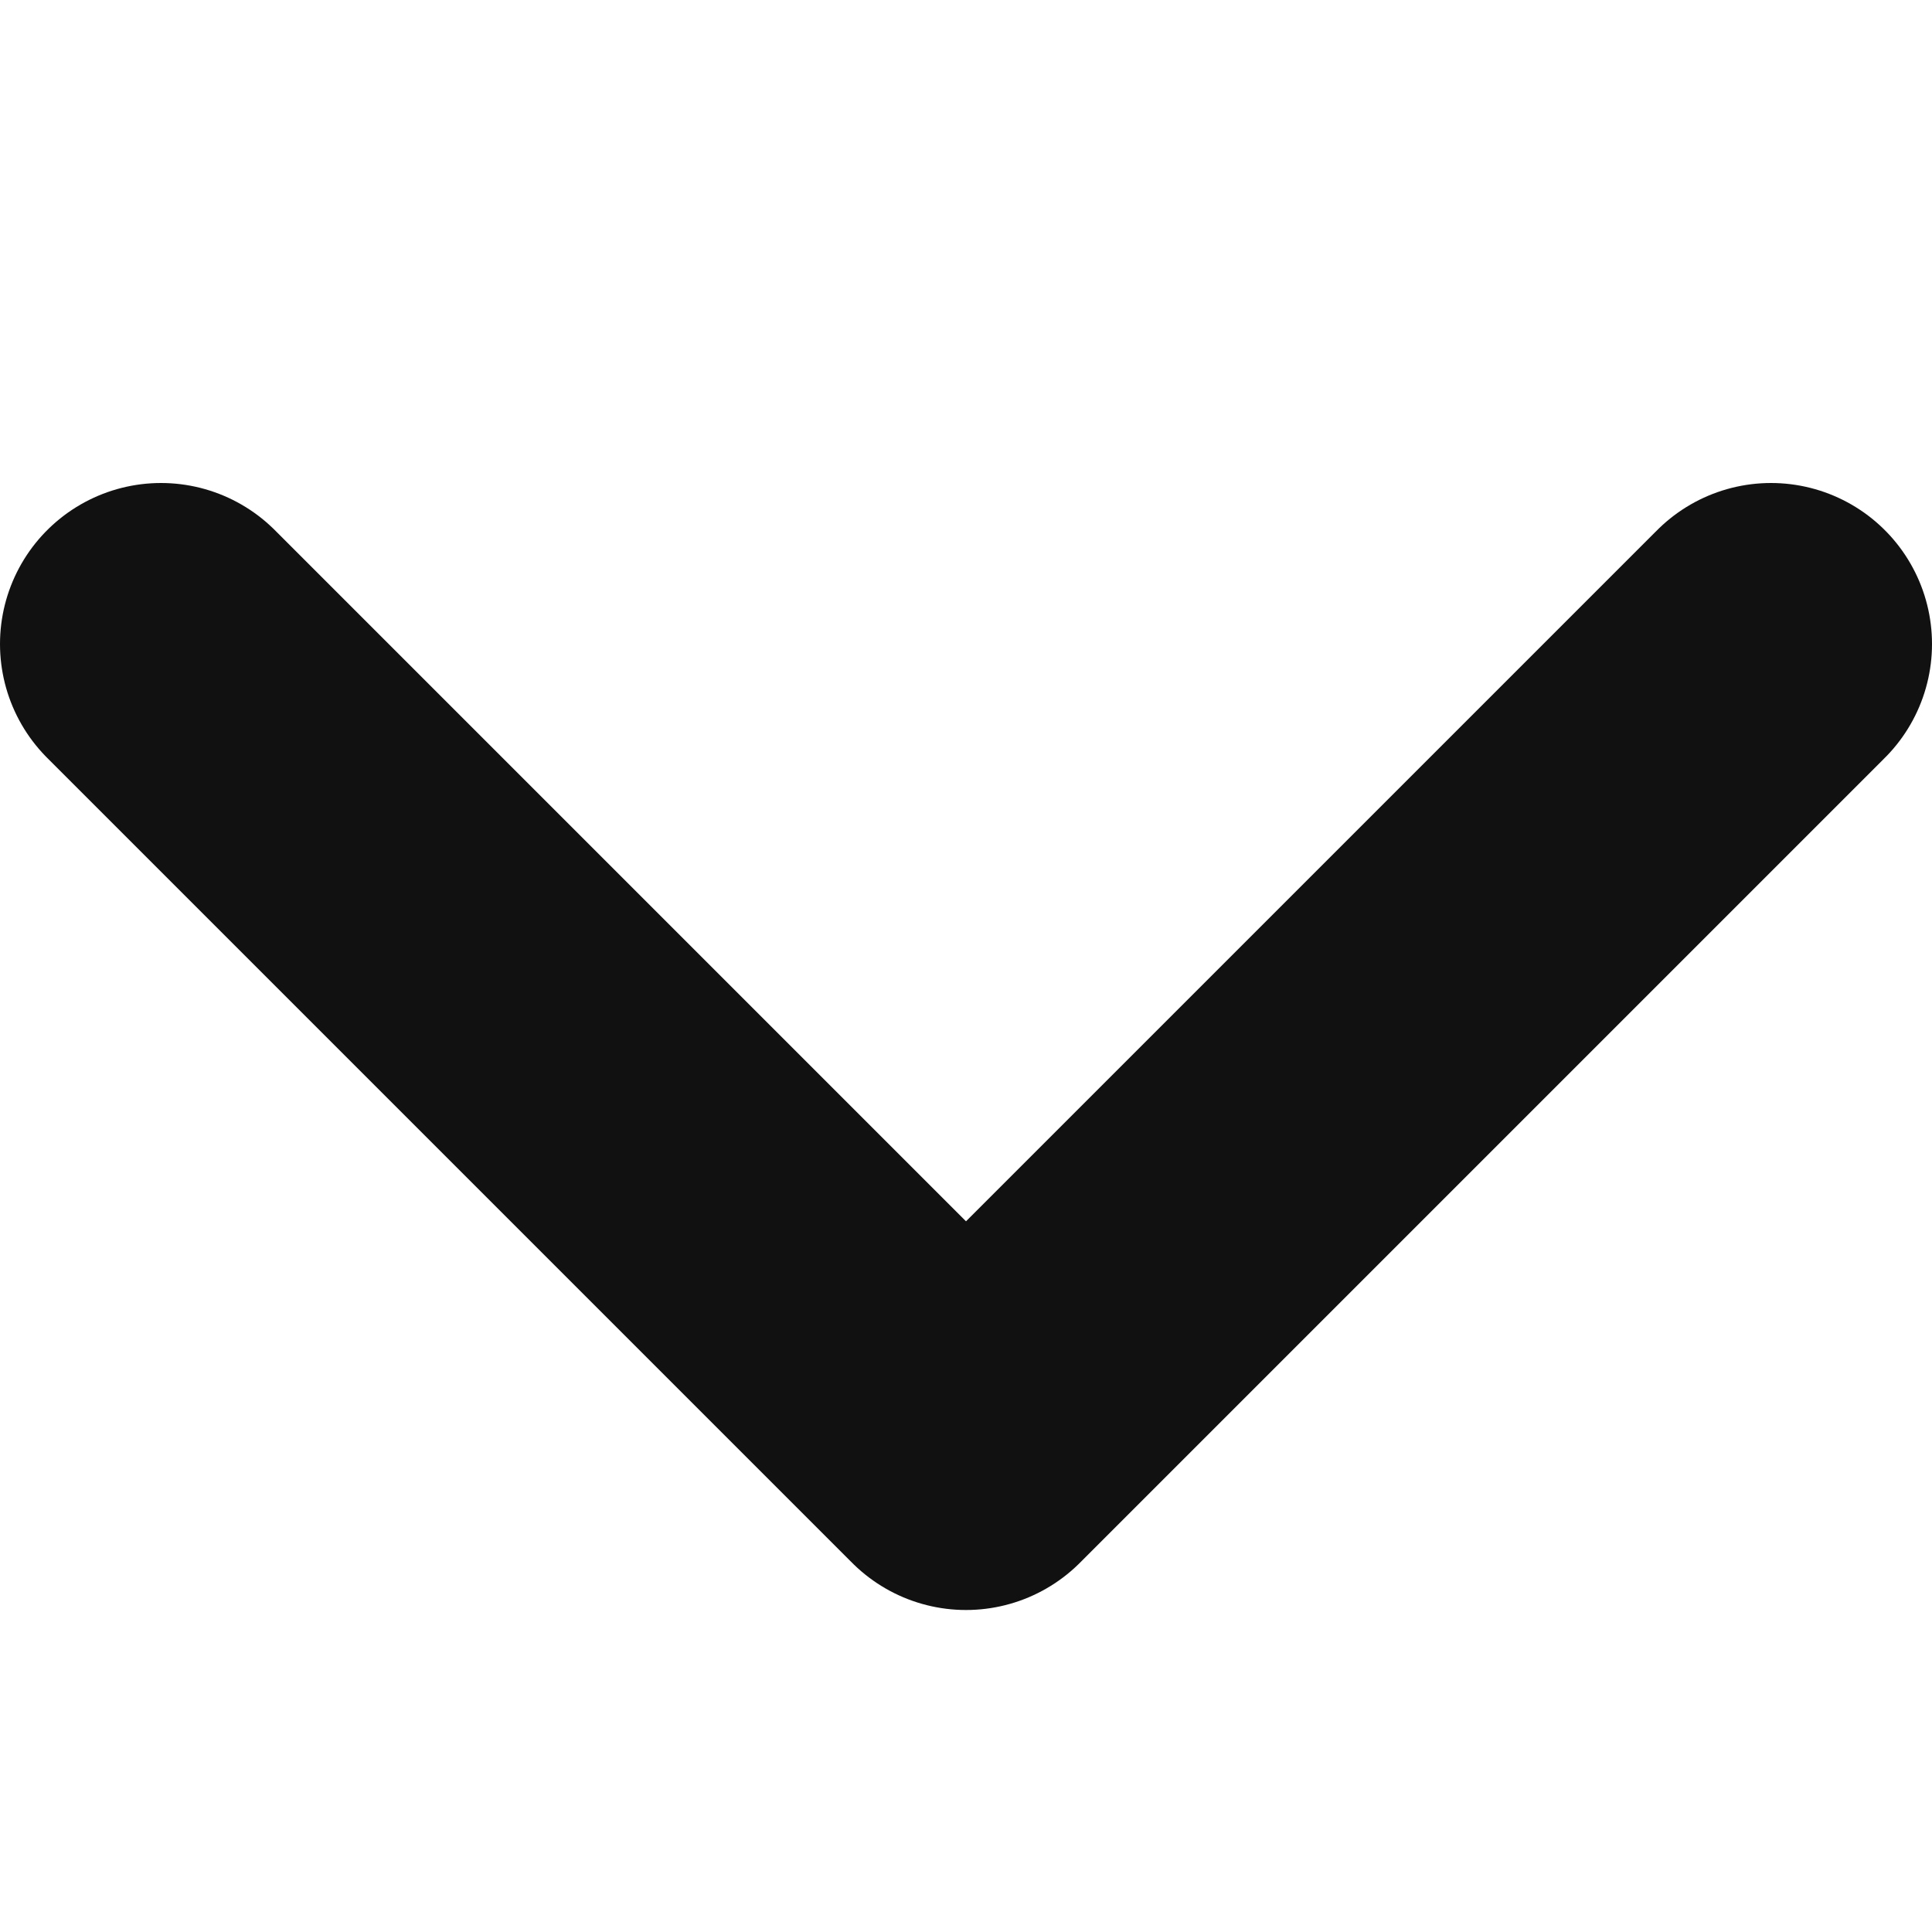 <svg width="12" height="12" viewBox="0 0 12 12" fill="none" xmlns="http://www.w3.org/2000/svg">
<path d="M1 4L6 9L11 4" stroke="#111111" stroke-width="2" stroke-linecap="round" stroke-linejoin="round"/>
</svg>
